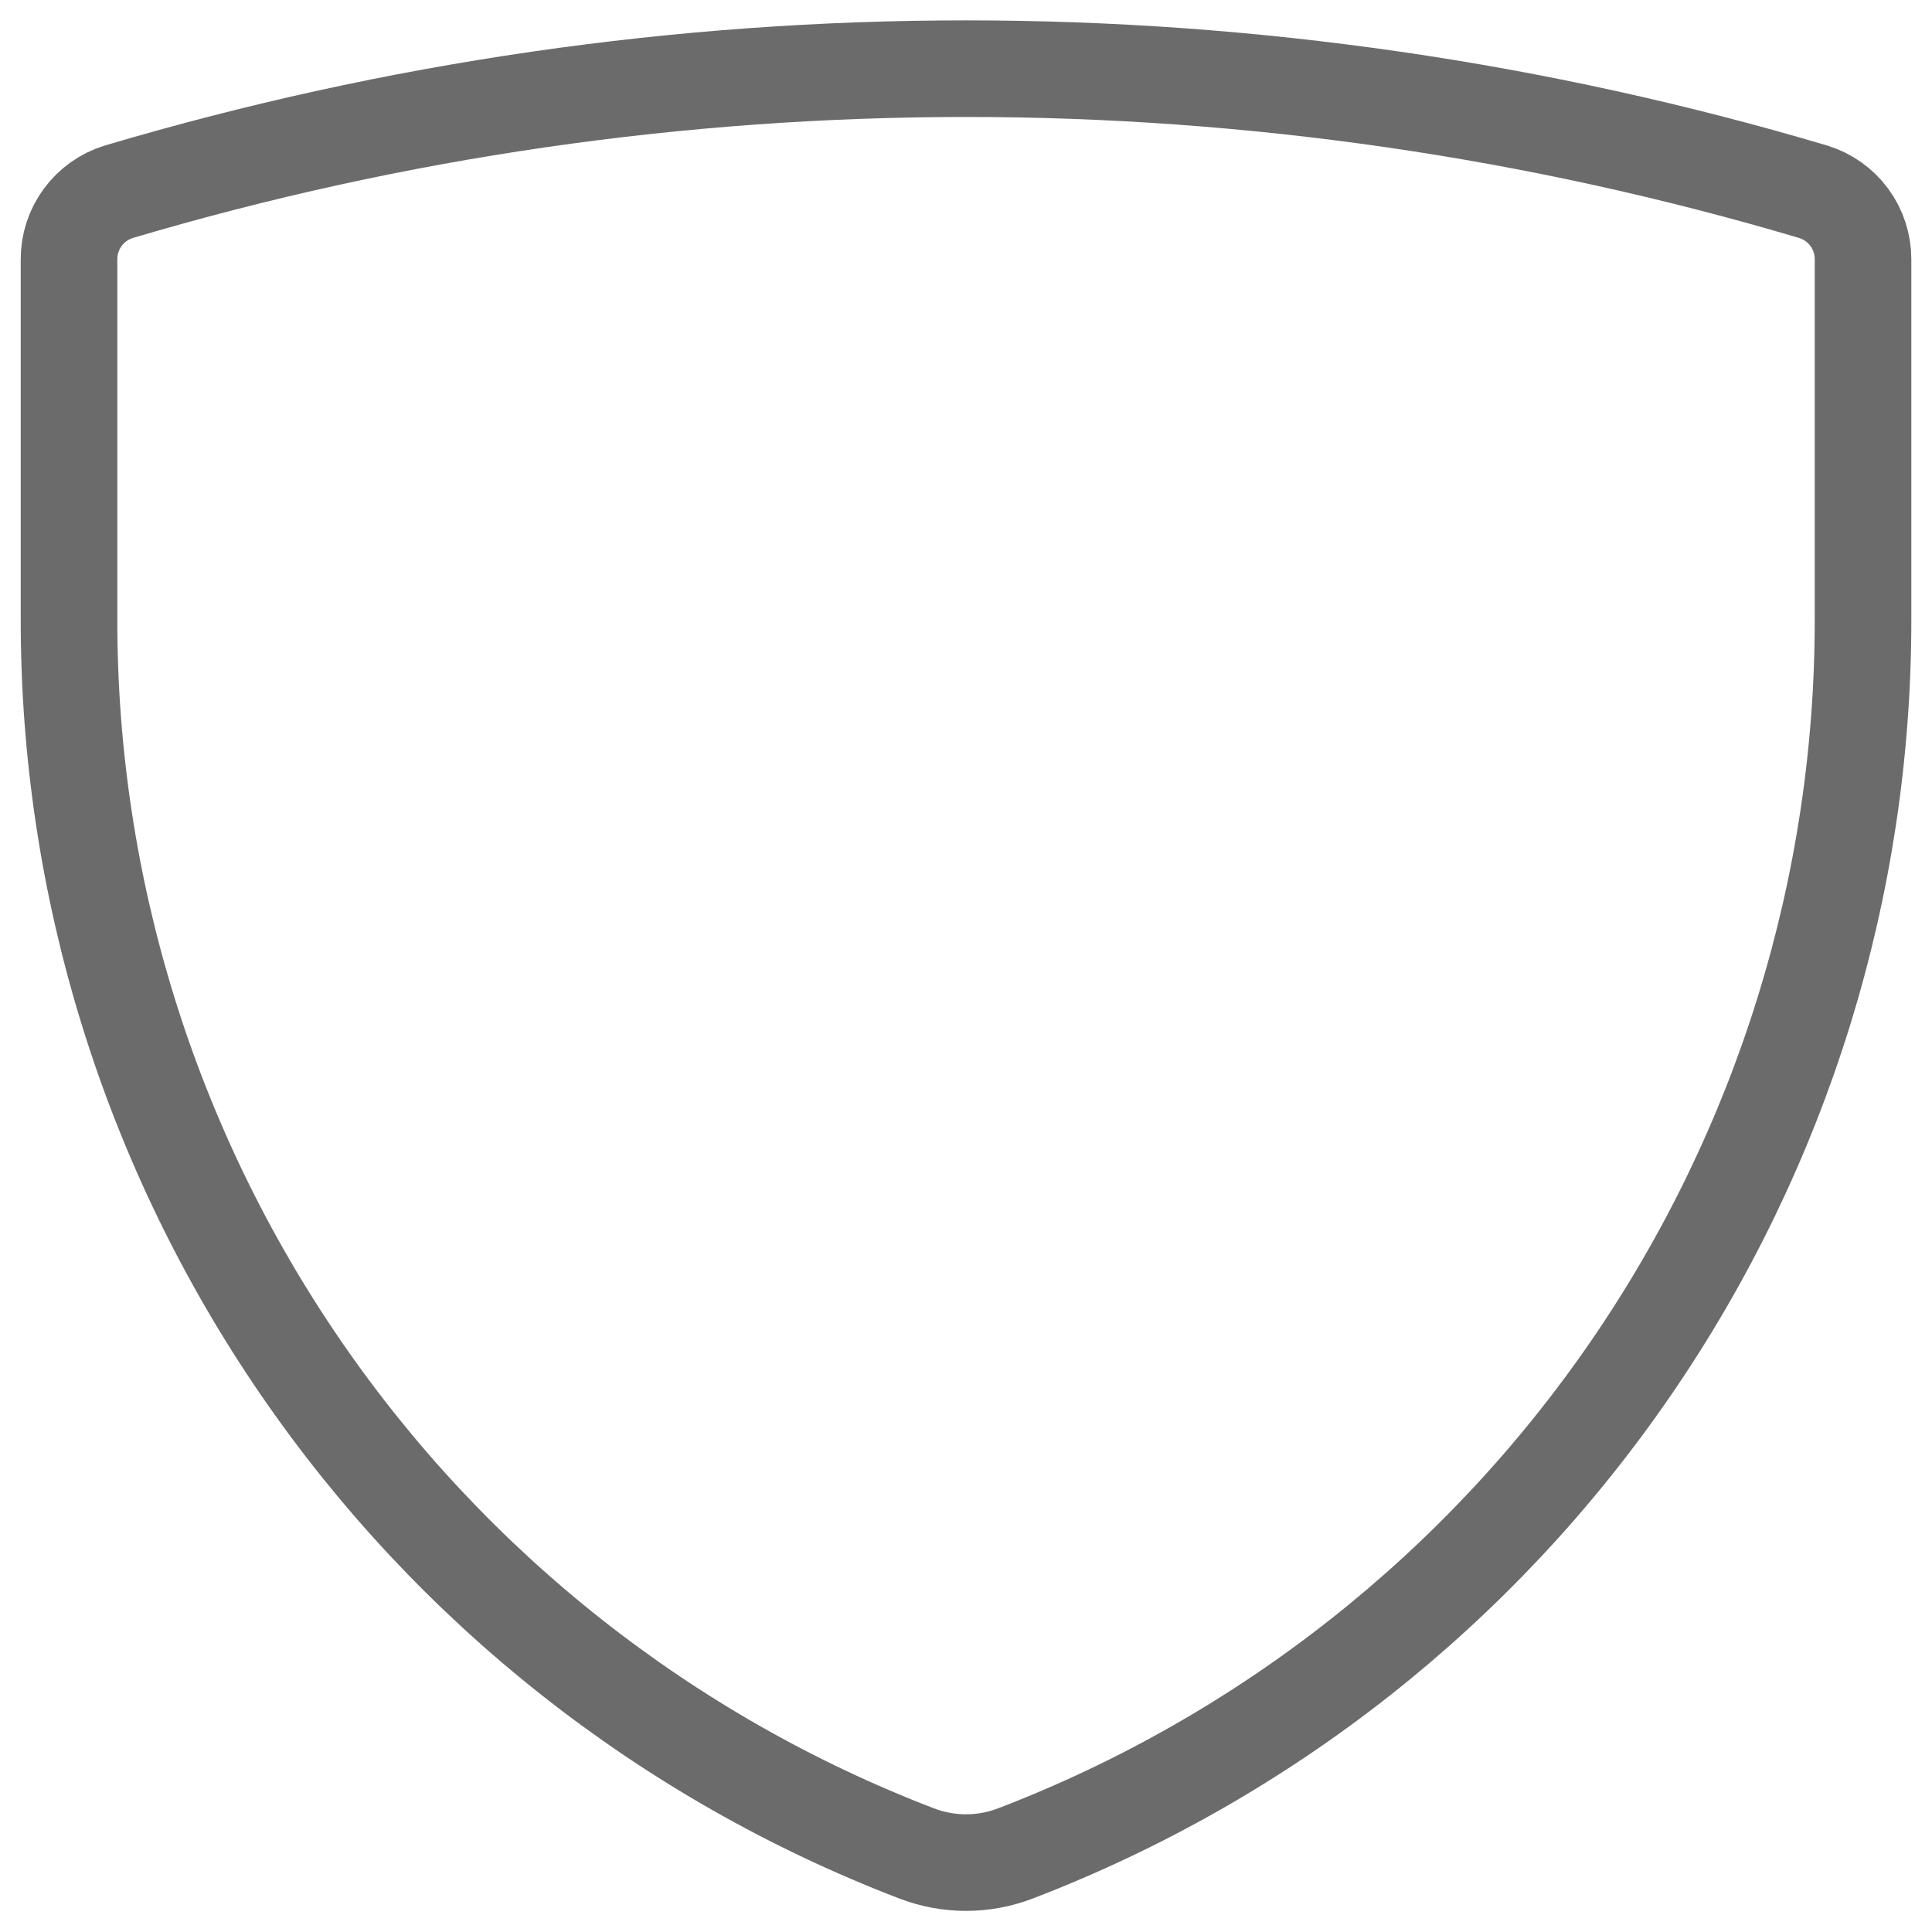 <svg width="40" height="40" viewBox="0 0 40 40" fill="none" xmlns="http://www.w3.org/2000/svg">
<path d="M21.029 38.371C20.367 38.627 19.634 38.627 18.972 38.371V38.371C13.807 36.389 9.365 32.886 6.233 28.325C3.1 23.765 1.425 18.361 1.429 12.829V5.371C1.427 5.059 1.526 4.754 1.712 4.501C1.897 4.249 2.158 4.063 2.457 3.971C13.905 0.572 26.095 0.572 37.543 3.971C37.842 4.063 38.103 4.249 38.289 4.501C38.474 4.754 38.573 5.059 38.572 5.371V12.829C38.575 18.361 36.9 23.765 33.768 28.325C30.636 32.886 26.194 36.389 21.029 38.371V38.371Z" stroke="#6B6B6B" stroke-width="2" stroke-linecap="round" stroke-linejoin="round"/>
</svg>
